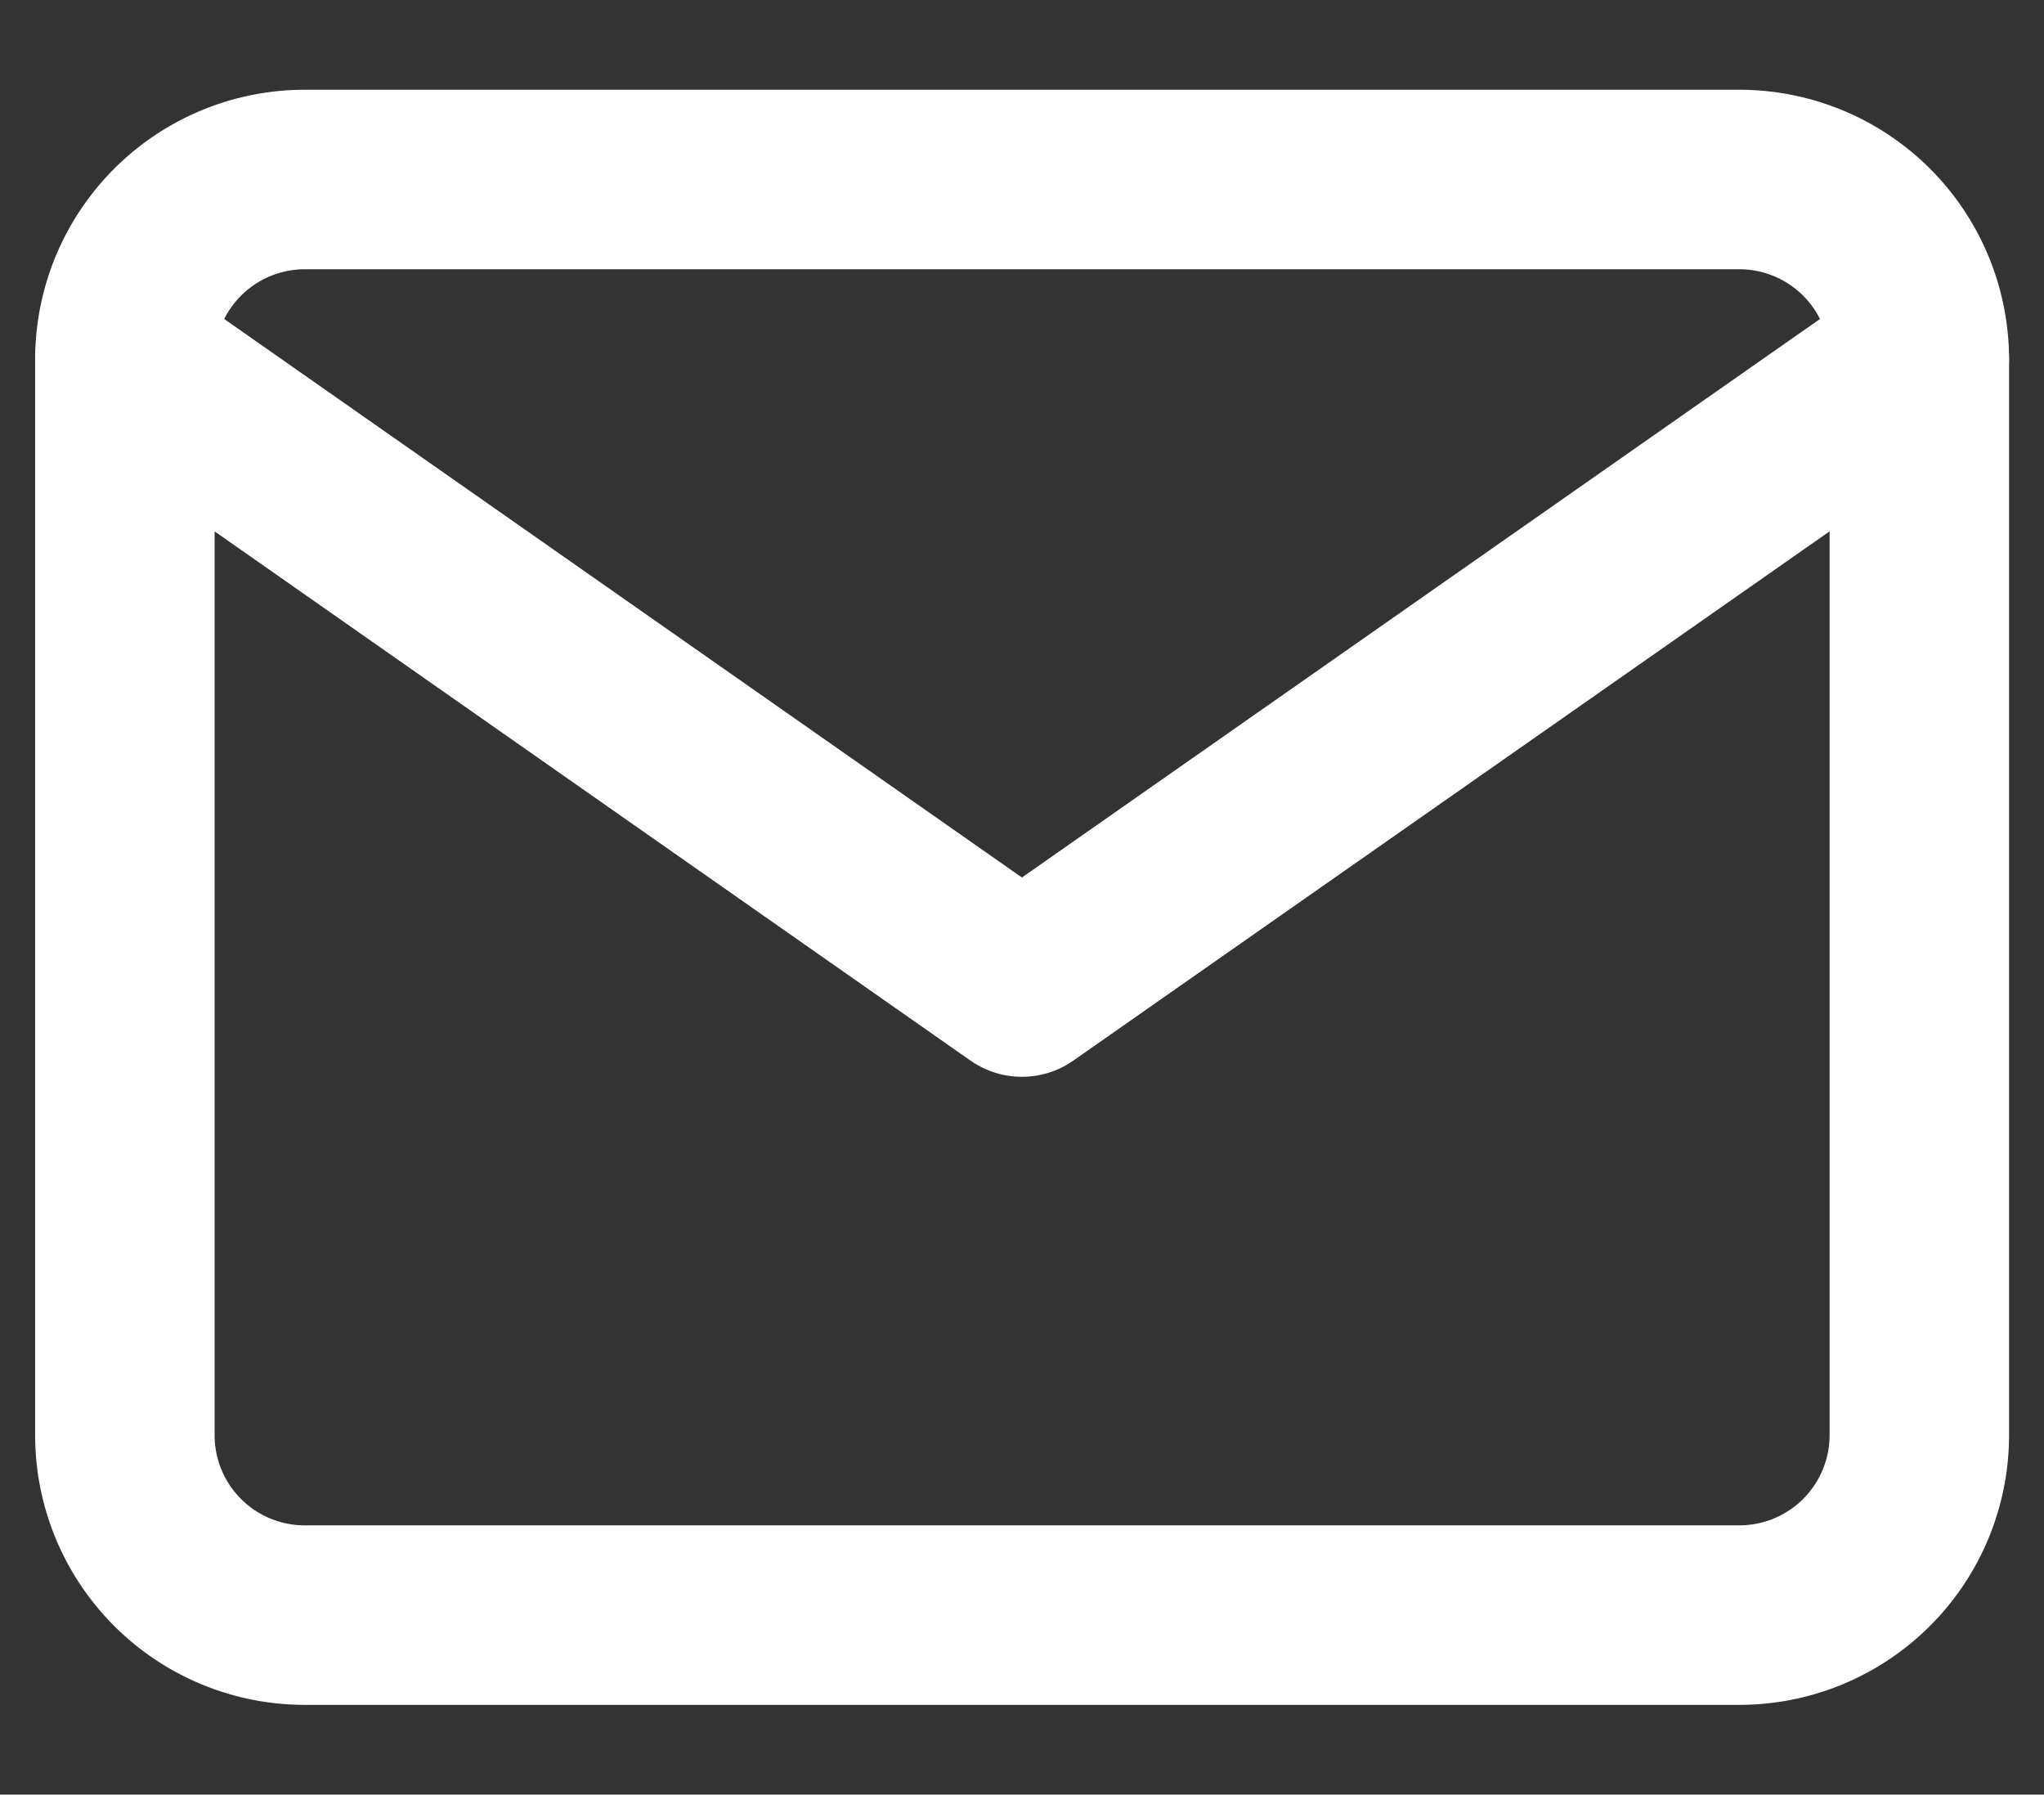 <svg xmlns="http://www.w3.org/2000/svg" width="20.296" height="17.816" viewBox="0 0 20.296 17.816"><rect x="0" y="0" width="20.296" height="17.816" fill="#333333" stroke="none"/><g id="Icon" transform="translate(1.24)"><rect id="Area" width="17.815" height="17.815" transform="translate(0)" fill="#fcfcfc" opacity="0"></rect><g id="Icon-2" data-name="Icon" transform="translate(0 1.782)"><path id="cbea7605-4476-4d56-bba2-2a9607e445f2" d="M3.563,3.563H17.815A1.787,1.787,0,0,1,19.6,5.345V16.034a1.787,1.787,0,0,1-1.782,1.781H3.563a1.786,1.786,0,0,1-1.781-1.781V5.345A1.787,1.787,0,0,1,3.563,3.563Z" transform="translate(-1.782 -3.563)" fill="none" stroke="#fff" stroke-linecap="round" stroke-linejoin="round" stroke-width="1.782"></path><path id="_1b0f5aa6-5495-4c84-b59b-6c87d7ed0a7f" data-name="1b0f5aa6-5495-4c84-b59b-6c87d7ed0a7f" d="M19.6,5.345,10.689,11.58,1.782,5.345" transform="translate(-1.782 -3.563)" fill="none" stroke="#fff" stroke-linecap="round" stroke-linejoin="round" stroke-width="1.782"></path></g></g></svg>